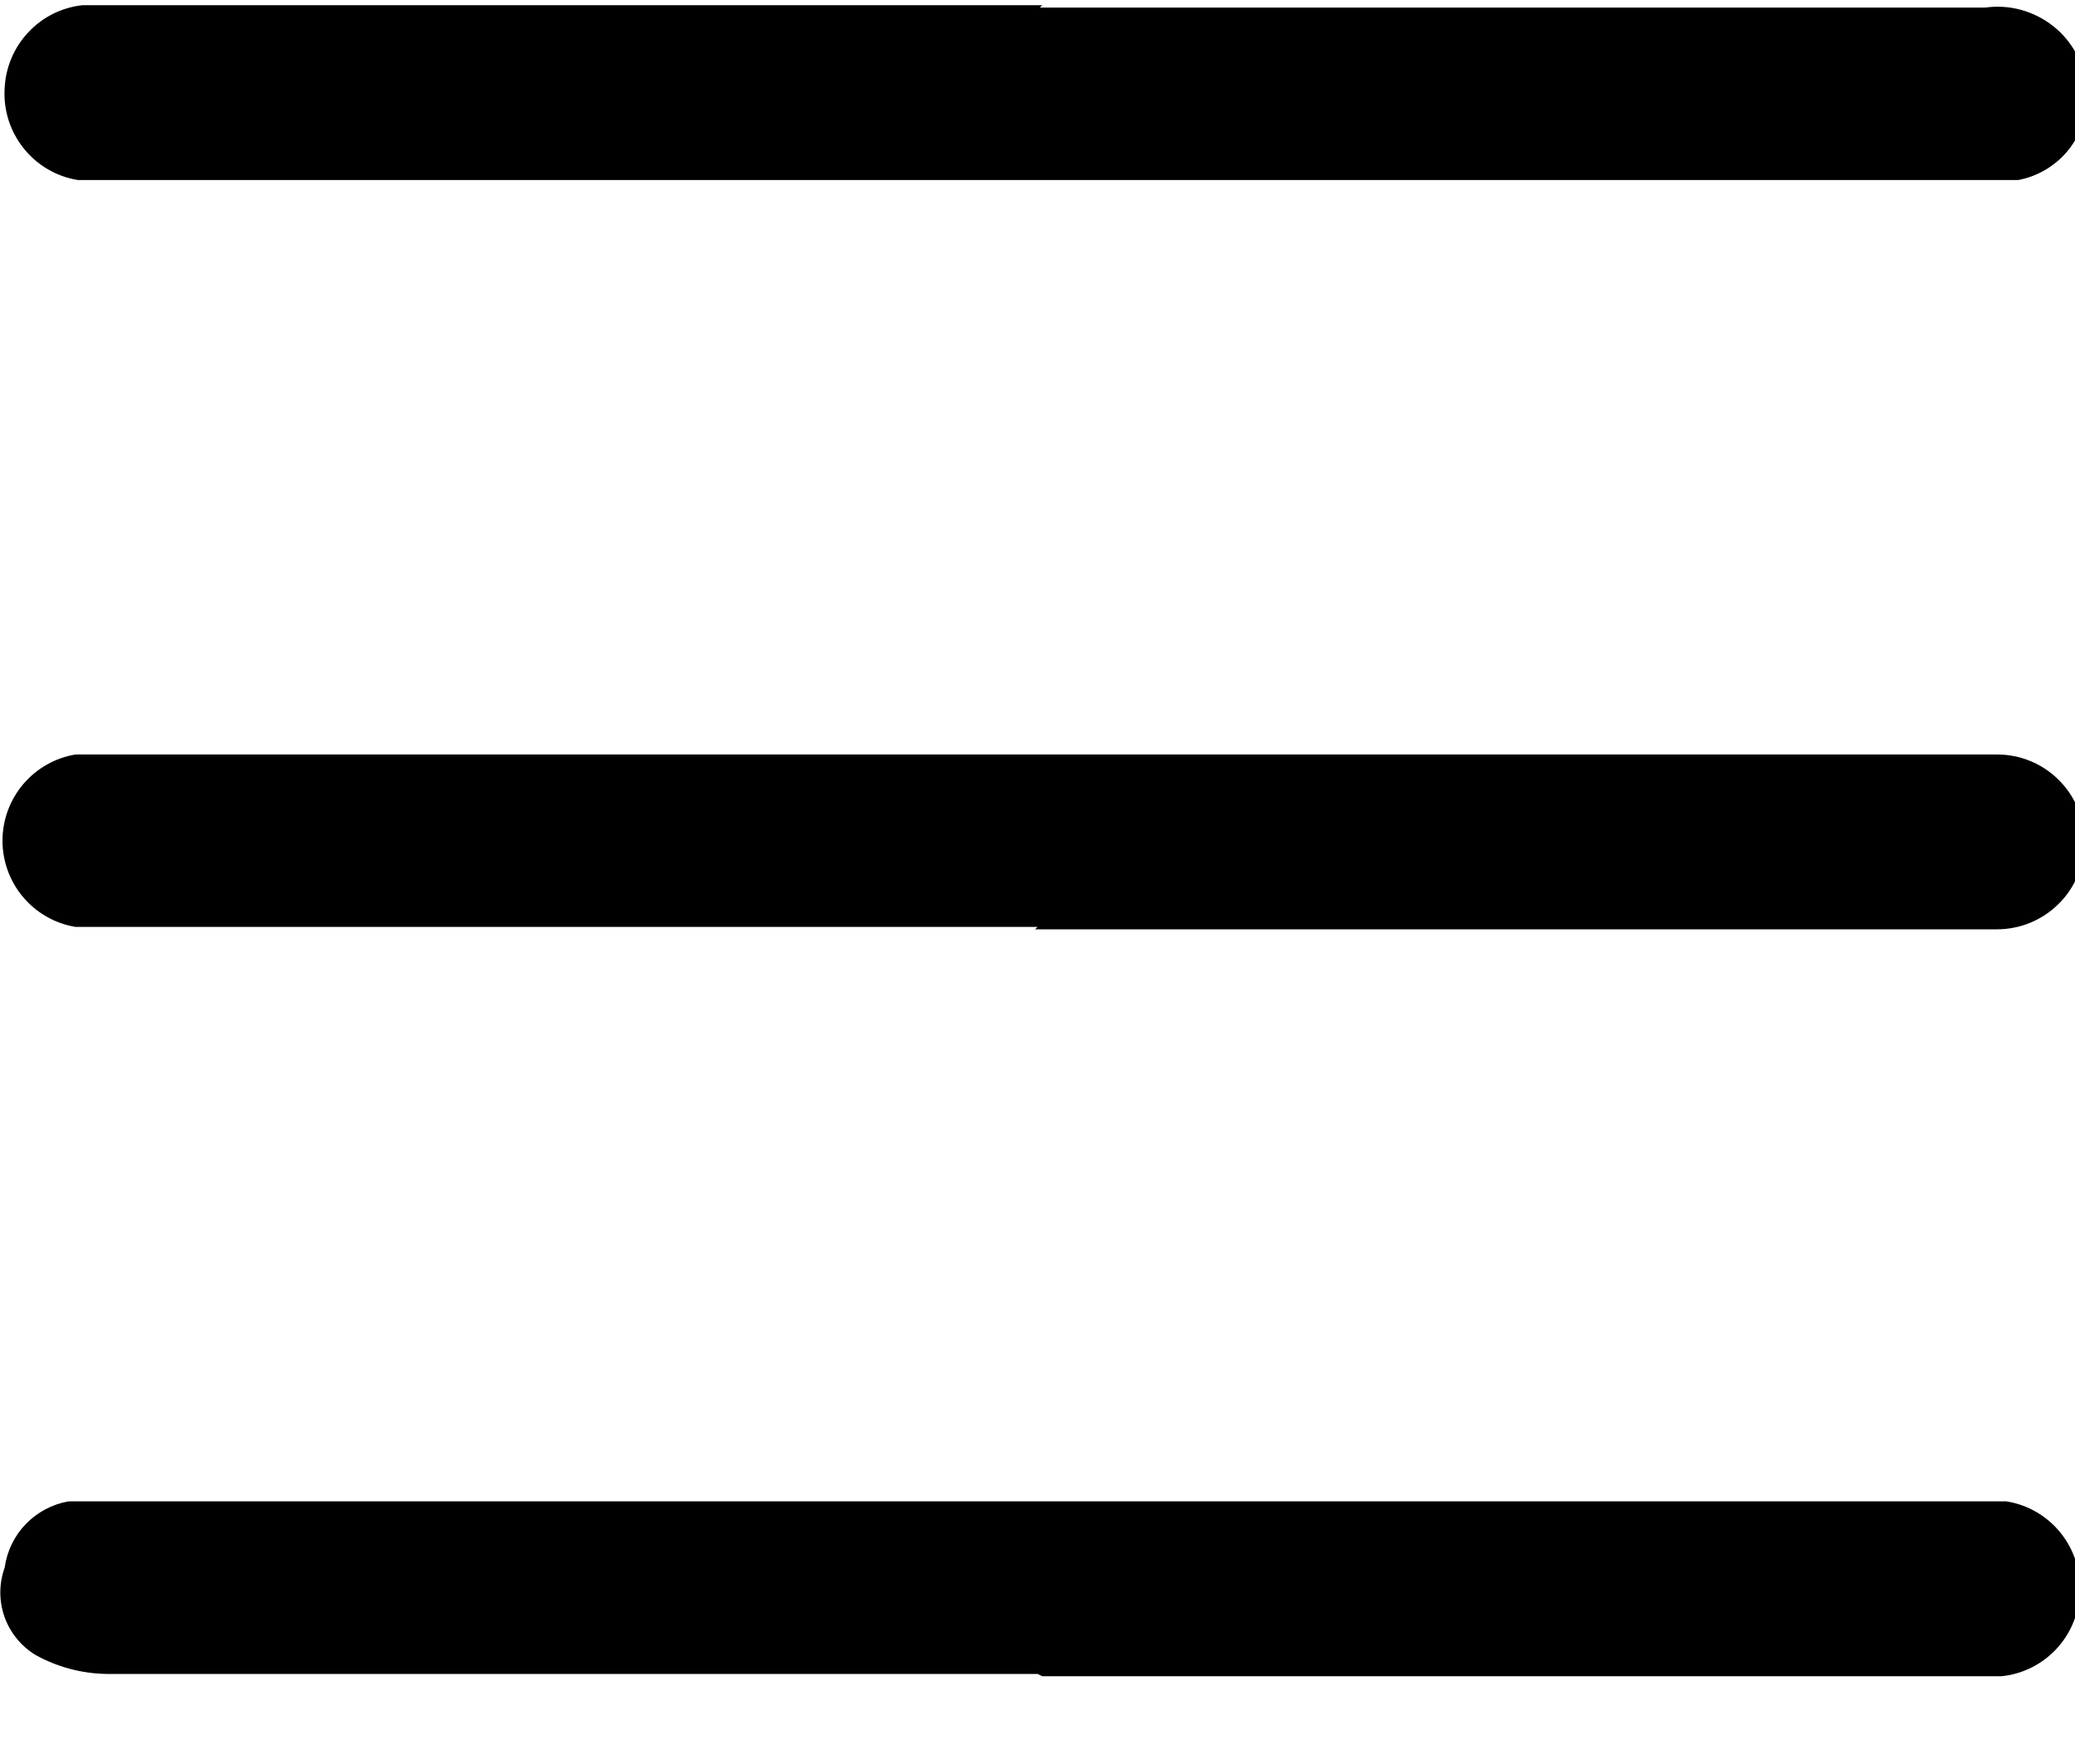 <svg width="20" height="17" viewBox="0 0 20 17" fill="none" xmlns="http://www.w3.org/2000/svg">
<g clip-path="url(#clip0_660_241)">
<path d="M10 8.933H0.729C0.532 8.901 0.353 8.799 0.224 8.647C0.095 8.495 0.024 8.302 0.024 8.102C0.024 7.902 0.095 7.709 0.224 7.557C0.353 7.405 0.532 7.303 0.729 7.271H19.248C19.472 7.271 19.686 7.359 19.844 7.517C20.003 7.675 20.091 7.89 20.091 8.113C20.091 8.337 20.003 8.551 19.844 8.709C19.686 8.867 19.472 8.956 19.248 8.956H9.977L10 8.933Z" fill="black"/>
<path d="M10 16.132H1.025C0.786 16.128 0.551 16.065 0.342 15.949C0.203 15.864 0.097 15.734 0.043 15.581C-0.011 15.427 -0.01 15.26 0.045 15.107C0.067 14.949 0.138 14.802 0.249 14.687C0.36 14.573 0.504 14.496 0.661 14.469H1.116H19.339C19.547 14.502 19.734 14.612 19.864 14.776C19.995 14.941 20.06 15.148 20.046 15.357C20.036 15.558 19.955 15.748 19.817 15.895C19.679 16.041 19.494 16.133 19.294 16.154H10.046L10 16.132Z" fill="black"/>
<path d="M10.023 0.073H19.134C19.25 0.057 19.367 0.064 19.48 0.095C19.592 0.126 19.698 0.179 19.789 0.251C19.881 0.323 19.956 0.414 20.012 0.516C20.068 0.618 20.102 0.731 20.114 0.847C20.134 1.051 20.078 1.255 19.956 1.42C19.834 1.584 19.654 1.697 19.453 1.735H18.975H0.751C0.544 1.702 0.357 1.592 0.227 1.428C0.096 1.264 0.031 1.057 0.045 0.847C0.055 0.646 0.136 0.456 0.274 0.31C0.412 0.163 0.597 0.071 0.797 0.05H10.045L10.023 0.073Z" fill="black"/>
</g>
<defs>
<clipPath id="clip0_660_241">
<rect width="20" height="16.128" fill="white" transform="translate(0 0.027)"/>
</clipPath>
</defs>
</svg>
